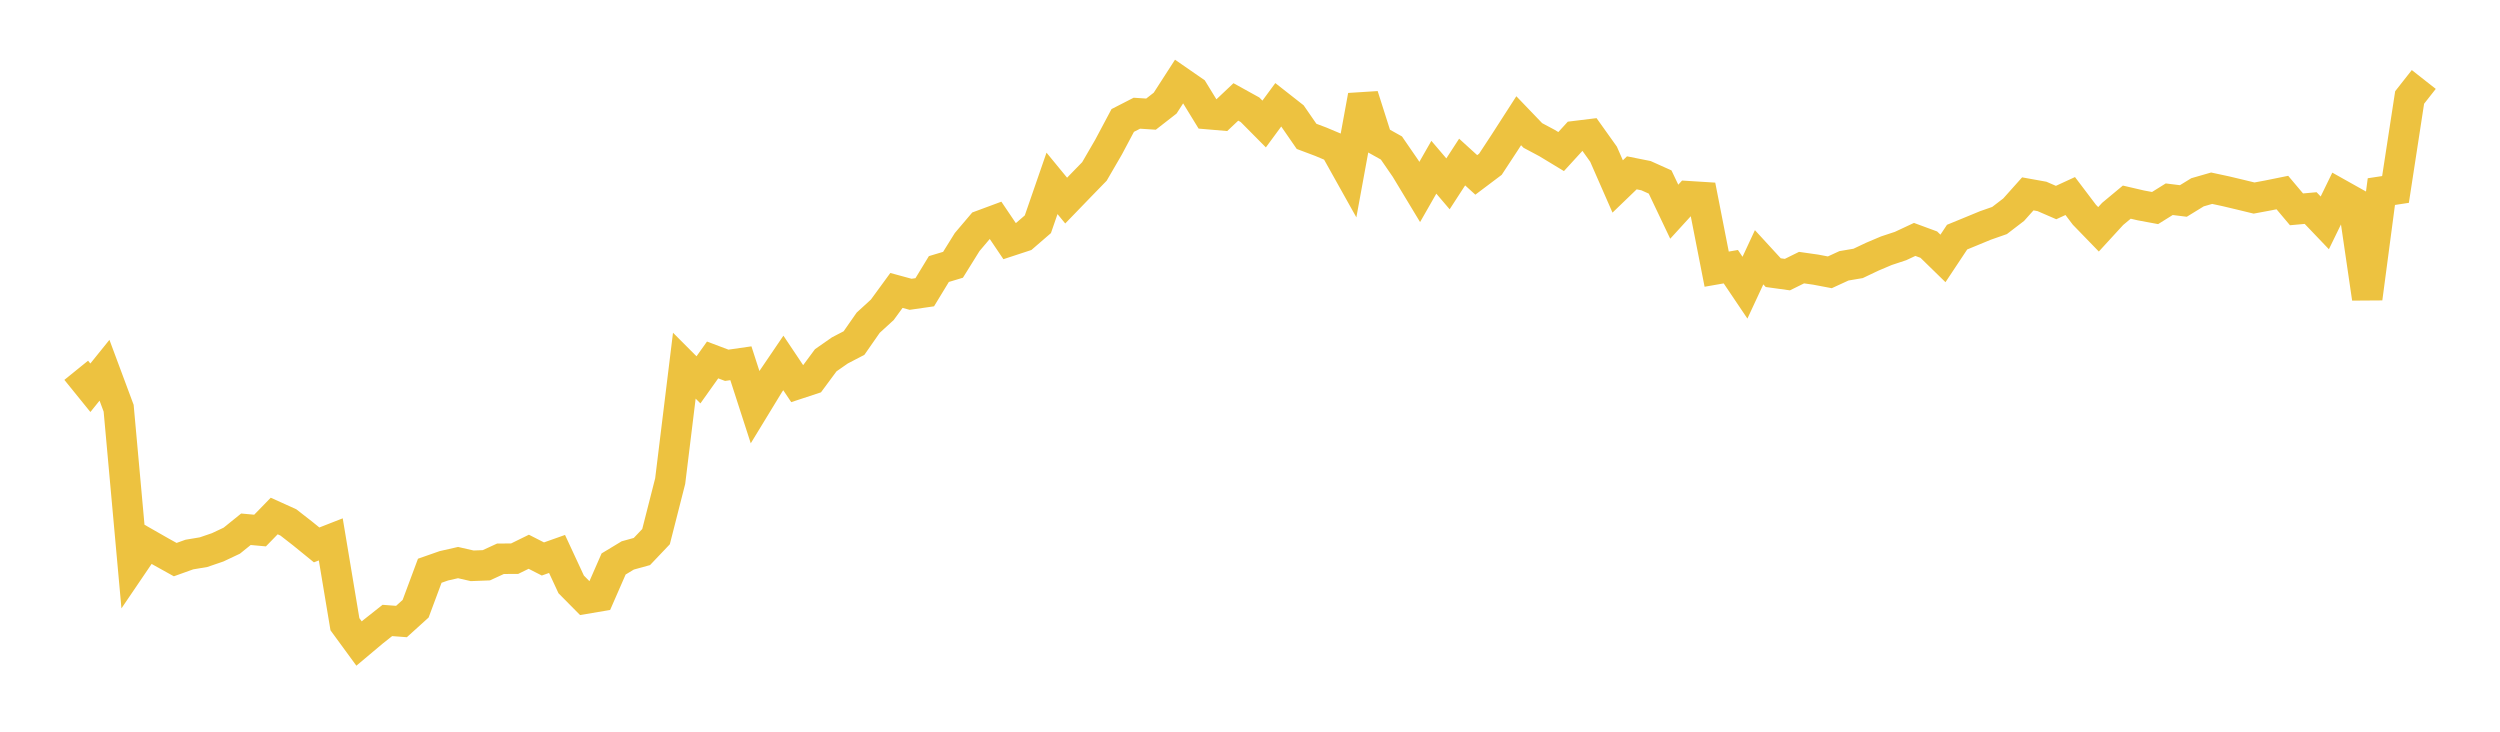 <svg width="164" height="48" xmlns="http://www.w3.org/2000/svg" xmlns:xlink="http://www.w3.org/1999/xlink"><path fill="none" stroke="rgb(237,194,64)" stroke-width="2" d="M5,24.291L5.928,25.437L6.855,24.288L7.783,26.78L8.711,37.033L9.639,35.666L10.566,36.195L11.494,36.711L12.422,36.378L13.349,36.223L14.277,35.906L15.205,35.468L16.133,34.719L17.06,34.804L17.988,33.85L18.916,34.27L19.843,34.992L20.771,35.746L21.699,35.383L22.627,40.949L23.554,42.216L24.482,41.436L25.41,40.702L26.337,40.772L27.265,39.932L28.193,37.441L29.12,37.116L30.048,36.905L30.976,37.117L31.904,37.082L32.831,36.655L33.759,36.65L34.687,36.195L35.614,36.668L36.542,36.339L37.47,38.337L38.398,39.275L39.325,39.118L40.253,36.996L41.181,36.436L42.108,36.18L43.036,35.204L43.964,31.561L44.892,23.988L45.819,24.918L46.747,23.613L47.675,23.963L48.602,23.83L49.53,26.699L50.458,25.176L51.386,23.809L52.313,25.193L53.241,24.887L54.169,23.633L55.096,22.987L56.024,22.504L56.952,21.171L57.88,20.322L58.807,19.053L59.735,19.306L60.663,19.172L61.59,17.649L62.518,17.37L63.446,15.878L64.373,14.785L65.301,14.441L66.229,15.817L67.157,15.512L68.084,14.711L69.012,12.029L69.94,13.159L70.867,12.2L71.795,11.246L72.723,9.647L73.651,7.902L74.578,7.427L75.506,7.487L76.434,6.765L77.361,5.327L78.289,5.969L79.217,7.483L80.145,7.562L81.072,6.686L82,7.199L82.928,8.135L83.855,6.874L84.783,7.602L85.711,8.946L86.639,9.295L87.566,9.685L88.494,11.345L89.422,6.277L90.349,9.19L91.277,9.708L92.205,11.056L93.133,12.594L94.06,10.971L94.988,12.06L95.916,10.63L96.843,11.474L97.771,10.775L98.699,9.361L99.627,7.92L100.554,8.886L101.482,9.381L102.41,9.943L103.337,8.929L104.265,8.815L105.193,10.117L106.12,12.232L107.048,11.338L107.976,11.523L108.904,11.94L109.831,13.888L110.759,12.872L111.687,12.93L112.614,17.657L113.542,17.495L114.47,18.872L115.398,16.876L116.325,17.886L117.253,18.014L118.181,17.556L119.108,17.688L120.036,17.864L120.964,17.437L121.892,17.28L122.819,16.84L123.747,16.447L124.675,16.14L125.602,15.706L126.53,16.048L127.458,16.953L128.386,15.555L129.313,15.174L130.241,14.791L131.169,14.466L132.096,13.756L133.024,12.718L133.952,12.885L134.88,13.287L135.807,12.86L136.735,14.086L137.663,15.043L138.59,14.032L139.518,13.26L140.446,13.476L141.373,13.648L142.301,13.069L143.229,13.184L144.157,12.614L145.084,12.347L146.012,12.546L146.94,12.767L147.867,12.992L148.795,12.819L149.723,12.631L150.651,13.733L151.578,13.649L152.506,14.62L153.434,12.715L154.361,13.235L155.289,19.576L156.217,12.569L157.145,12.428L158.072,6.395L159,5.214"></path></svg>